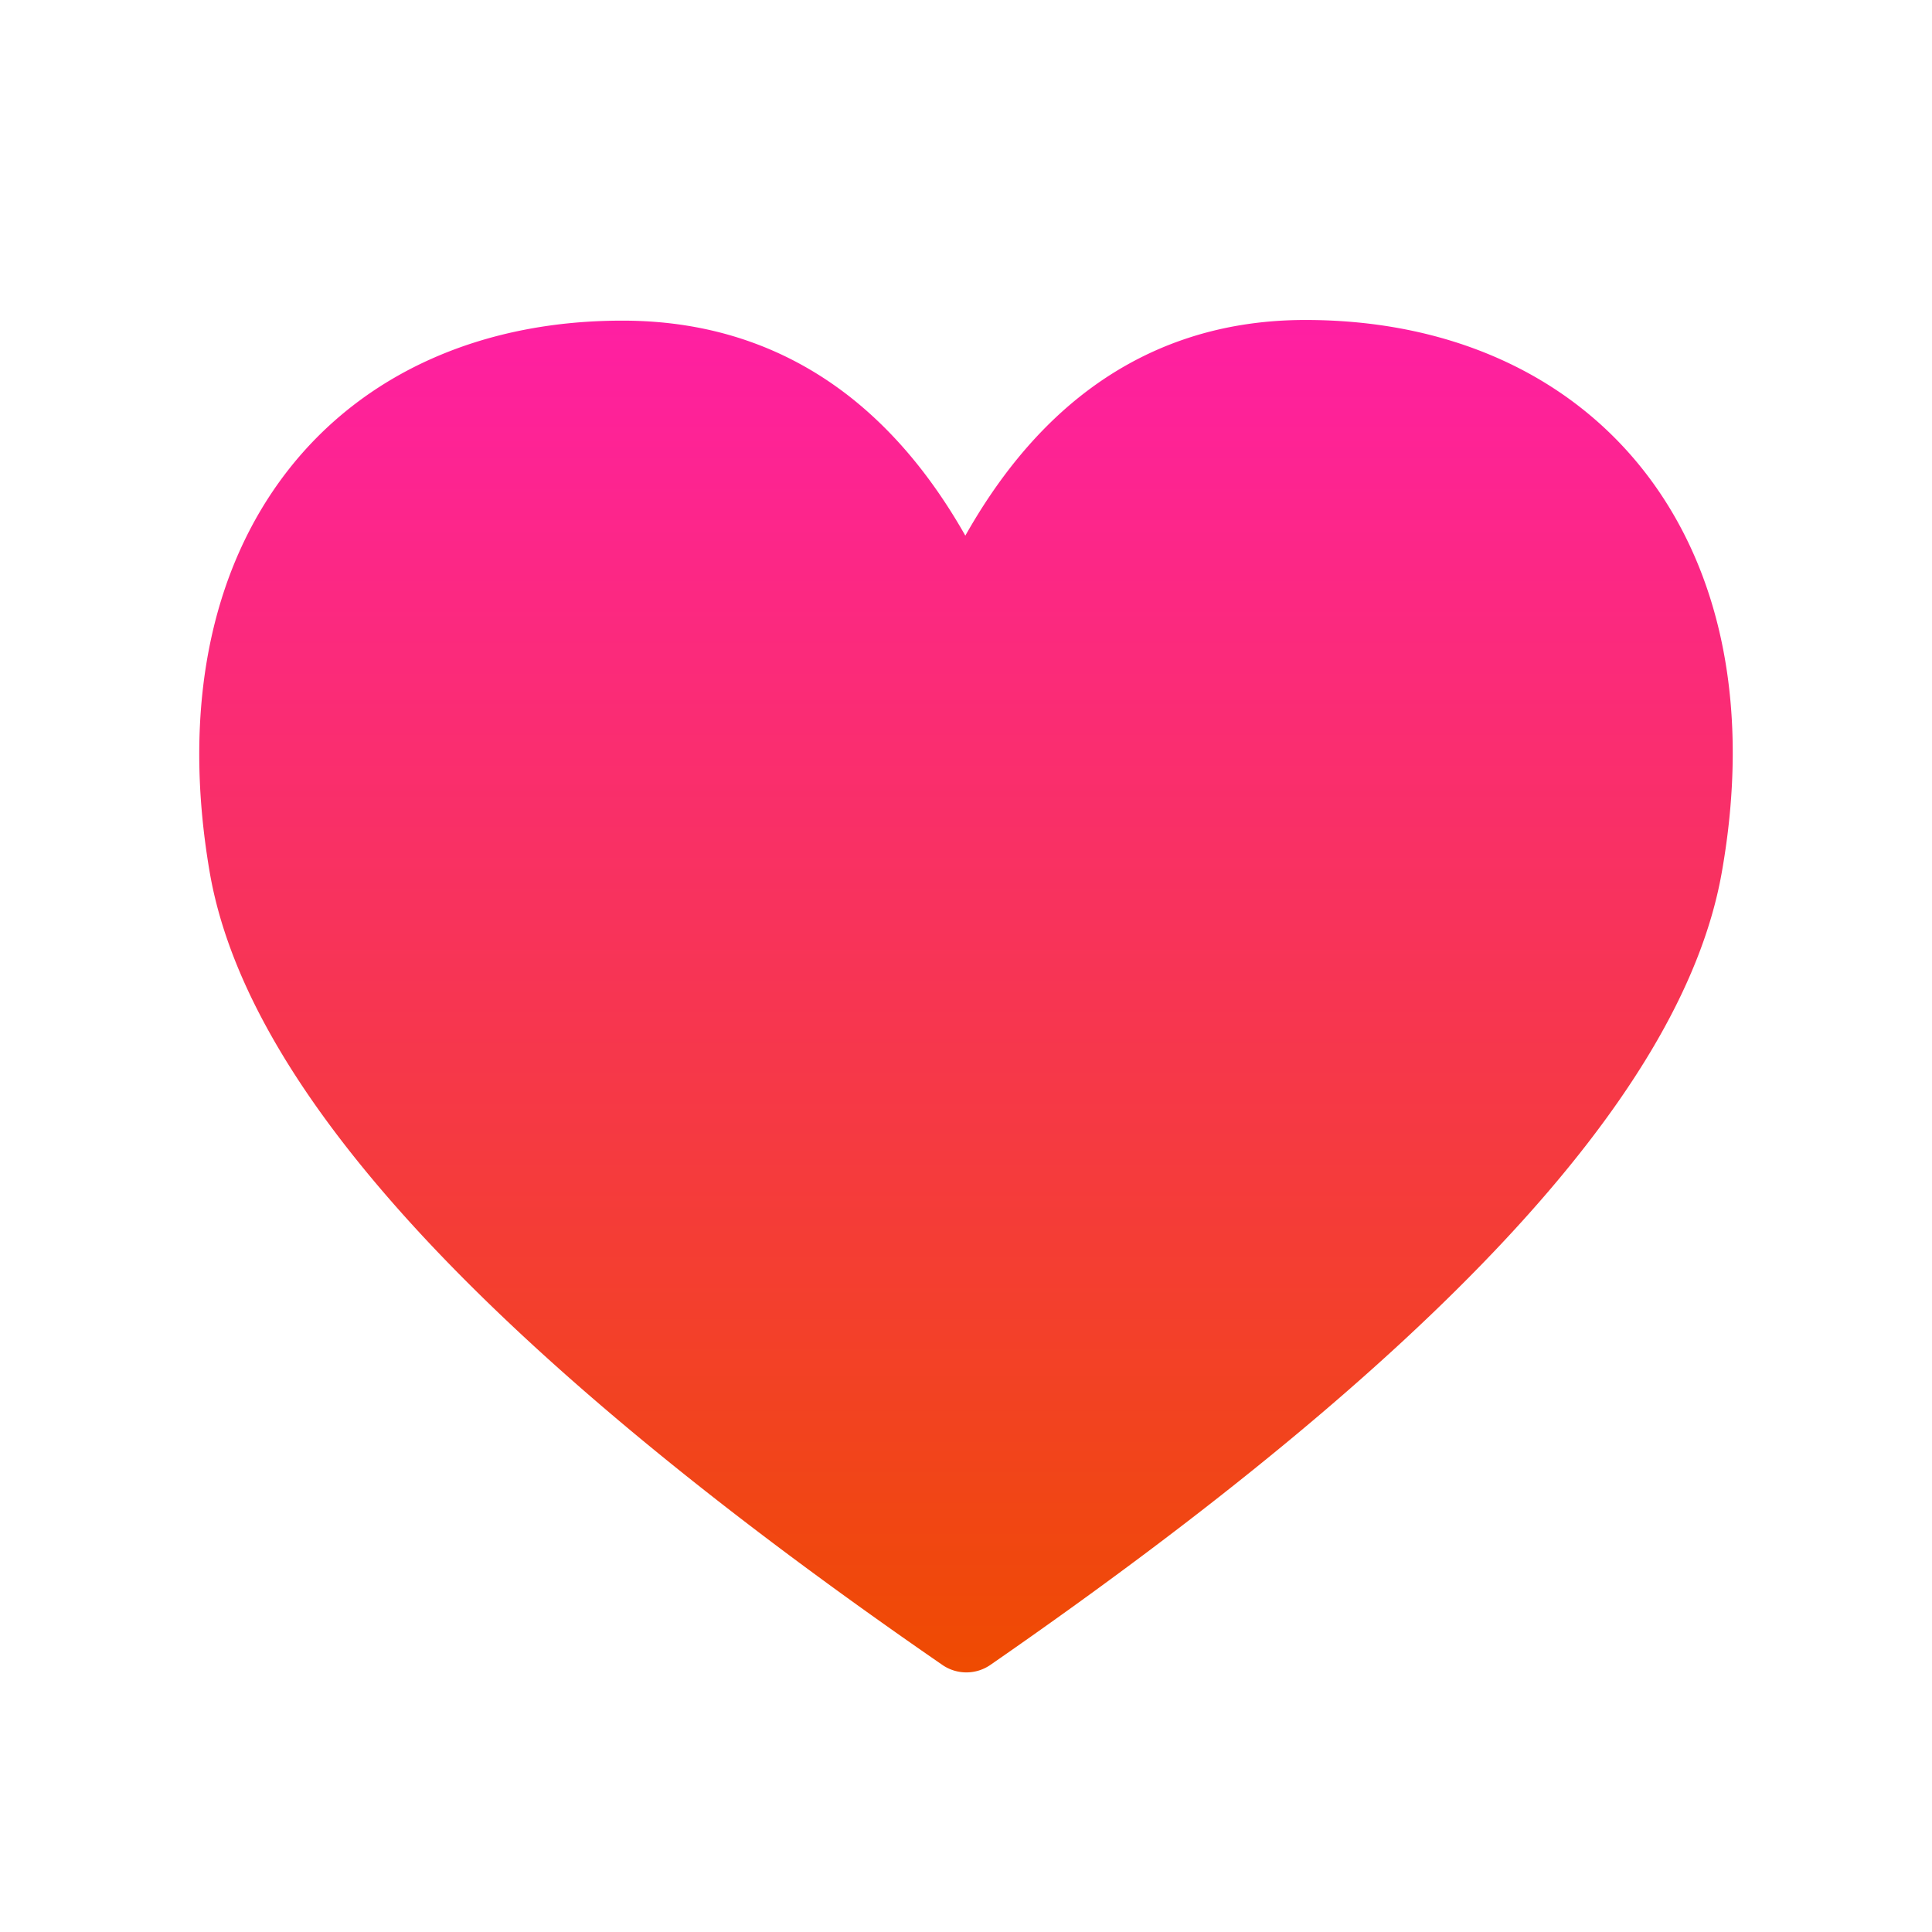 <svg width="32" height="32" viewBox="0 0 32 32" fill="none" xmlns="http://www.w3.org/2000/svg">
    <path fill-rule="evenodd" clip-rule="evenodd" d="M27.247 7.823c1.275 1.643 1.75 3.948 1.268 6.644-.34 1.897-1.583 3.923-3.59 6.072-2.017 2.16-4.864 4.505-8.521 7.037a.7.7 0 01-.796 0c-3.68-2.538-6.54-4.89-8.561-7.053-2.01-2.153-3.25-4.183-3.575-6.084-.46-2.694.016-4.99 1.28-6.626 1.27-1.643 3.26-2.516 5.608-2.502 1.414.009 2.67.433 3.74 1.28.733.582 1.36 1.348 1.889 2.281.529-.938 1.154-1.709 1.884-2.293 1.064-.85 2.314-1.274 3.72-1.279 2.366-.008 4.374.874 5.654 2.523z" fill="url(#paint0_linear)"/>
    <defs>
        <linearGradient id="paint0_linear" x1="6.3" y1="5.3" x2="6.3" y2="27.7" gradientUnits="userSpaceOnUse">
            <stop stop-color="#FF1FA3"/>
            <stop offset="1" stop-color="#EF4B01"/>
        </linearGradient>
    </defs>
</svg>
